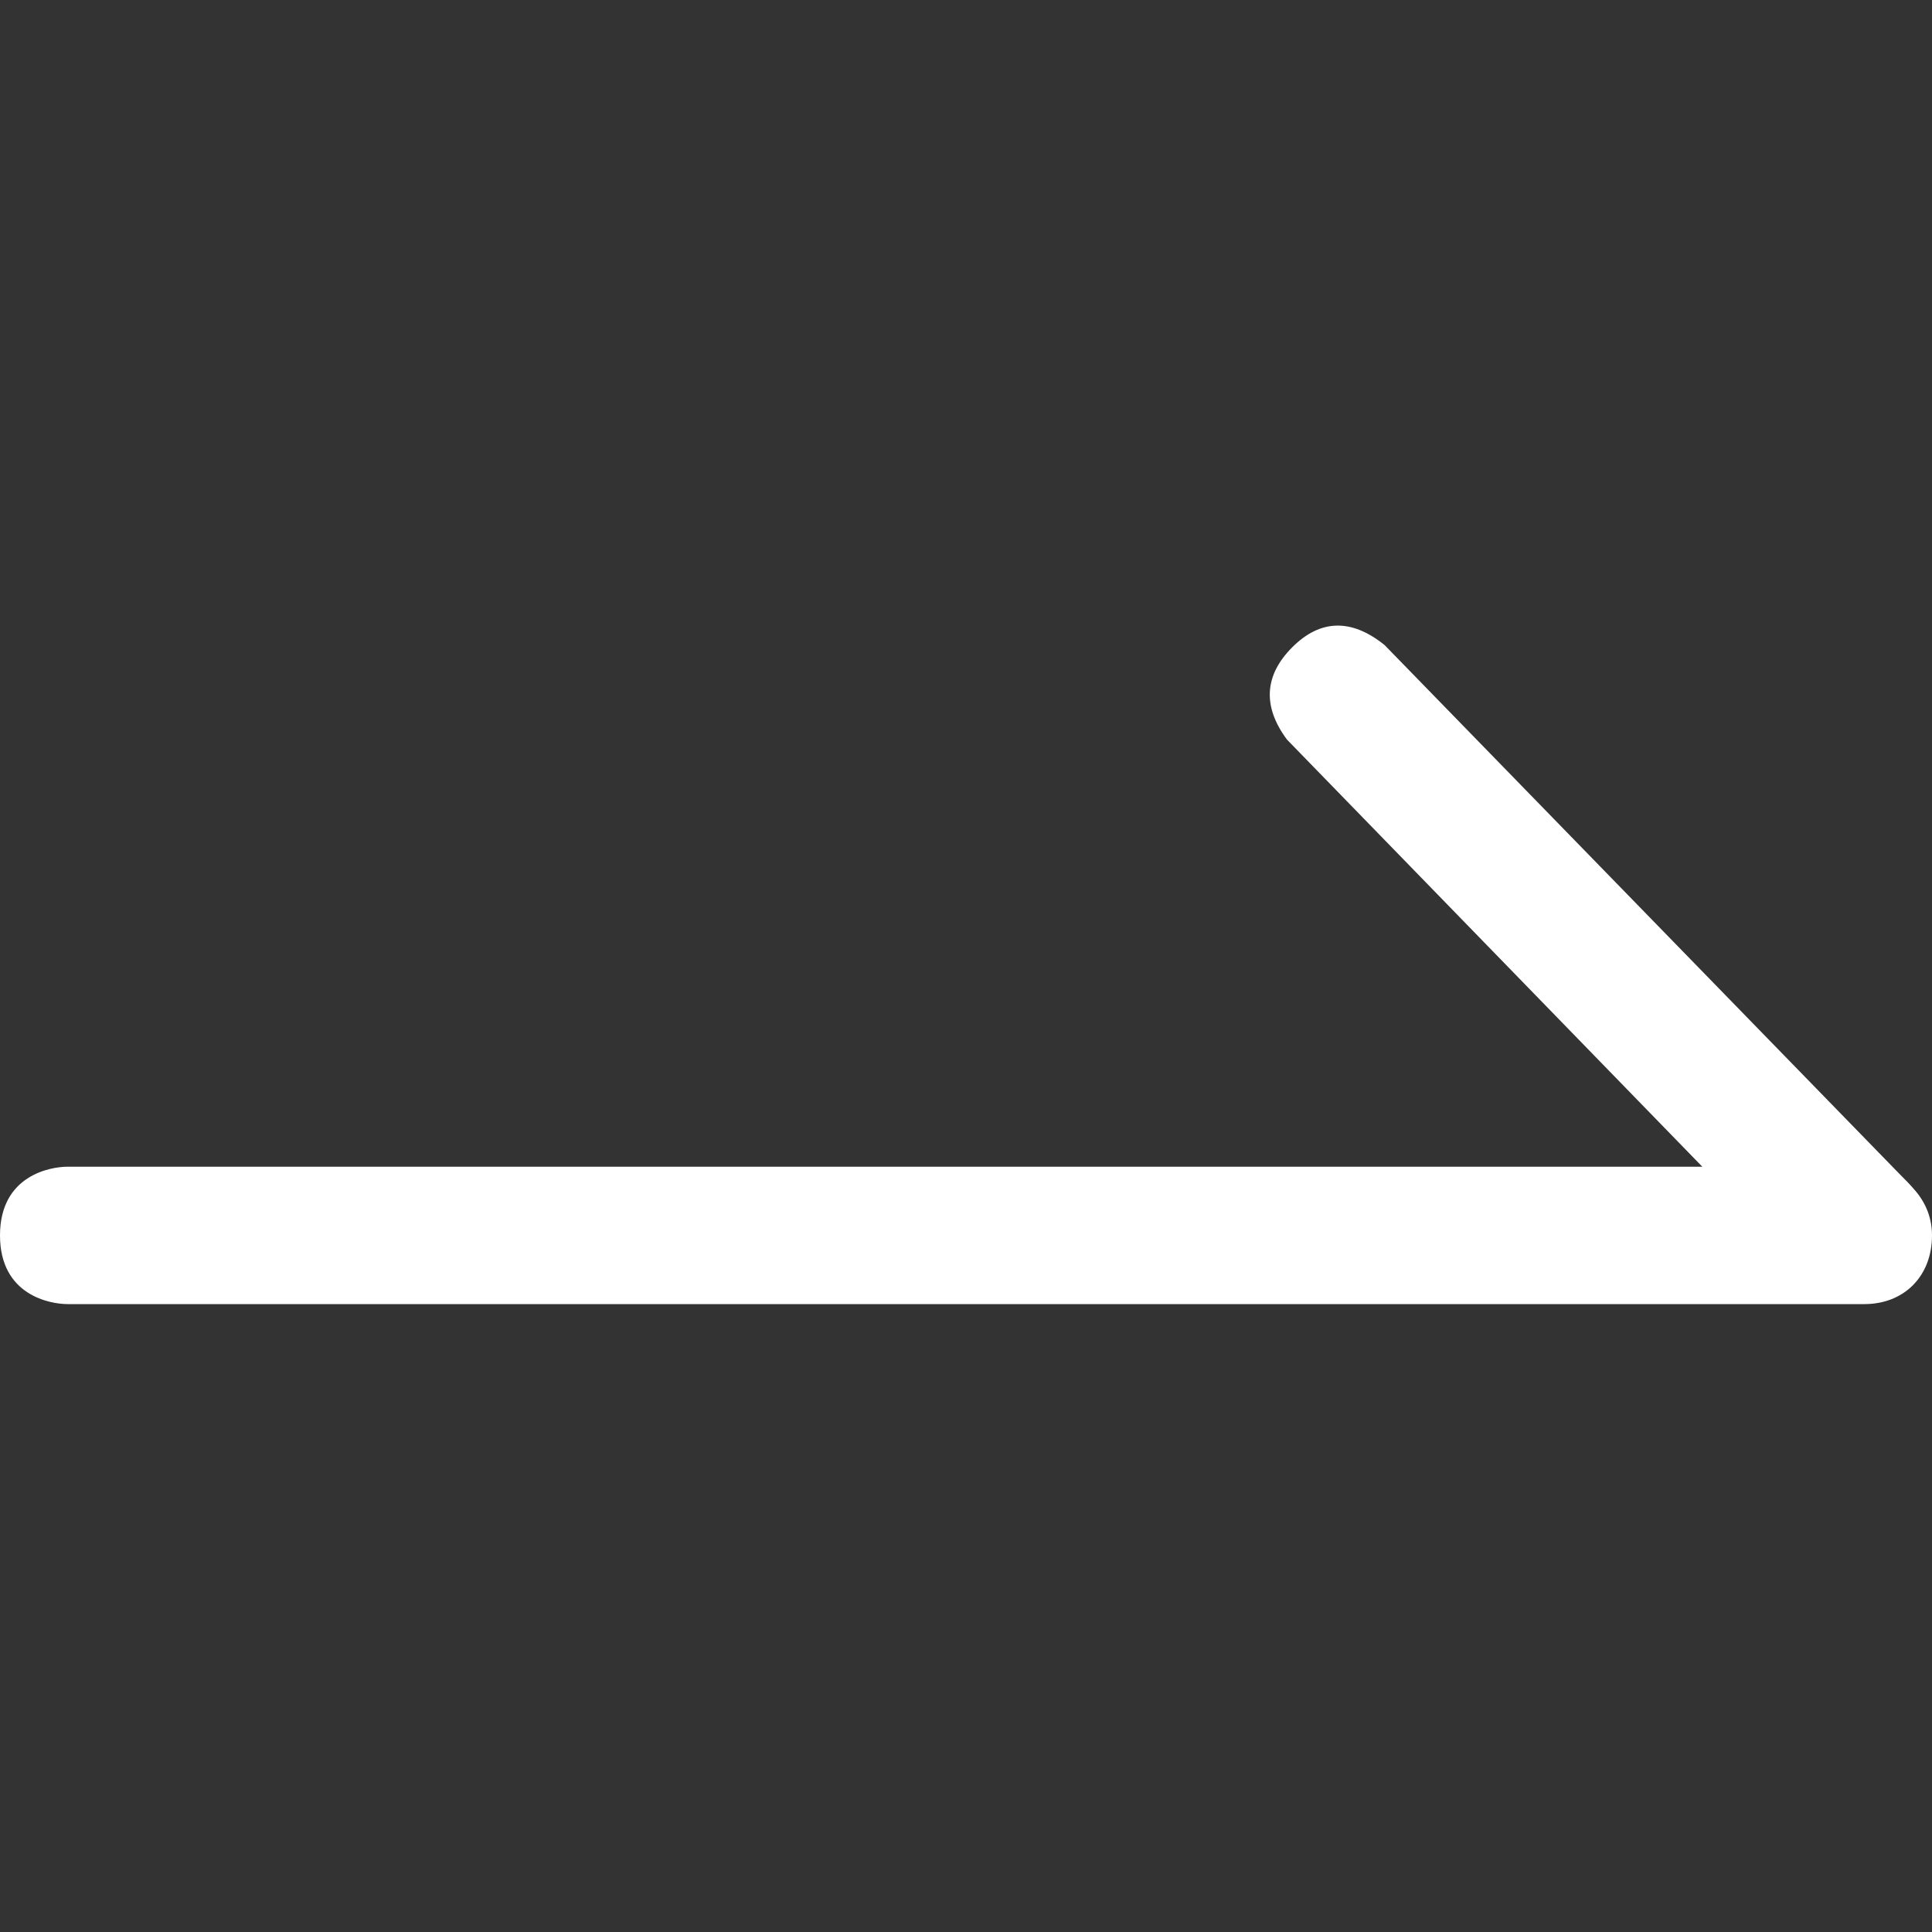 <?xml version="1.0" encoding="utf-8"?>
<!-- Generator: Adobe Illustrator 27.10.0, SVG Export Plug-In . SVG Version: 6.00 Build 0)  -->
<svg version="1.1" id="Capa_1" xmlns="http://www.w3.org/2000/svg" xmlns:xlink="http://www.w3.org/1999/xlink" x="0px" y="0px"
	 viewBox="0 0 18 18" style="enable-background:new 0 0 18 18;" xml:space="preserve">
<rect x="0" y="0" width="18" height="18" fill="#333333" stroke="none"/>
<style type="text/css">
	.st0{clip-path:url(#SVGID_00000138541753956387873880000003051882653185430669_);}
	.st1{fill-rule:evenodd;clip-rule:evenodd;fill:#FFFFFF;}
</style>
<g>
	<defs>
		<rect id="SVGID_1_" width="18" height="18"/>
	</defs>
	<clipPath id="SVGID_00000169541828772264586700000004308440077834143634_">
		<use xlink:href="#SVGID_1_"  style="overflow:visible;"/>
	</clipPath>
	<g style="clip-path:url(#SVGID_00000169541828772264586700000004308440077834143634_);">
		<path class="st1" d="M15.86,10.87H0.63C0.47,10.87,0,10.95,0,11.51c0,0.56,0.47,0.64,0.63,0.64h16.74c0.37,0,0.63-0.26,0.63-0.64
			c0-0.15-0.05-0.29-0.15-0.41c-0.05-0.06-0.1-0.11-0.16-0.17l-4.79-4.92c-0.31-0.25-0.6-0.24-0.86,0.02
			c-0.26,0.26-0.28,0.55-0.05,0.86L15.86,10.87z"/>
	</g>
</g>
</svg>
